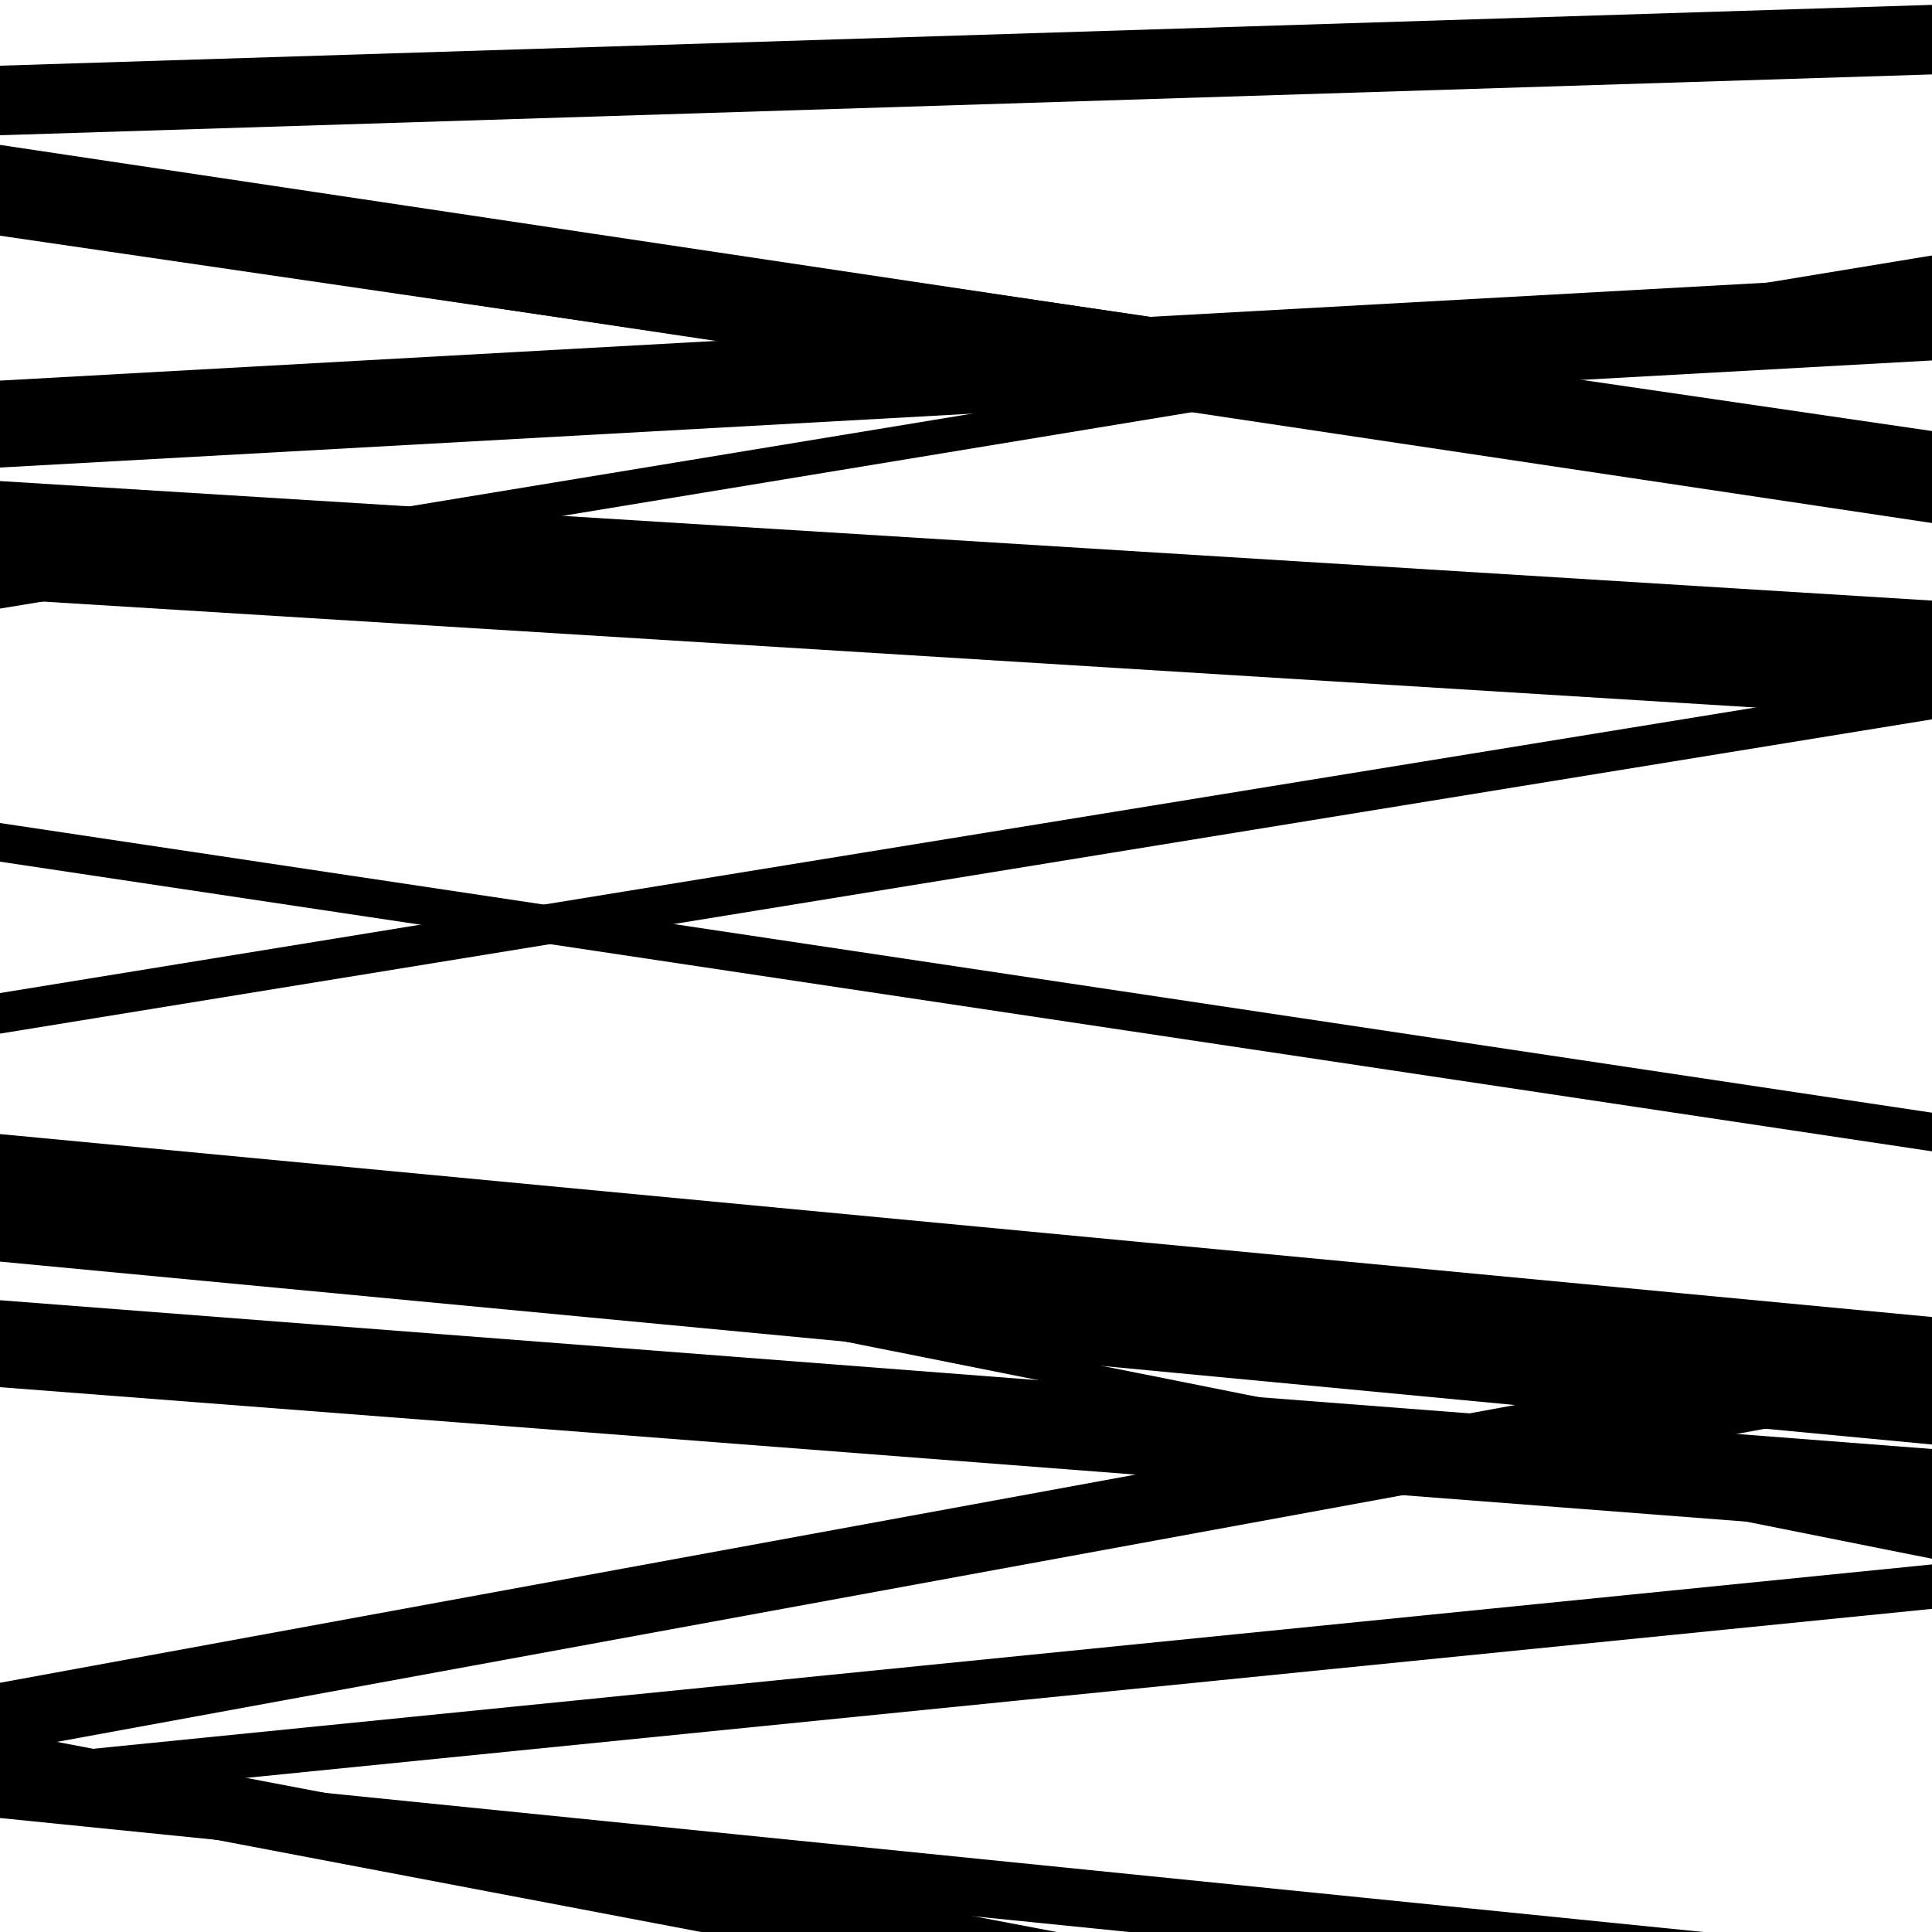 <svg viewBox="0 0 1000 1000" height="1000" width="1000" xmlns="http://www.w3.org/2000/svg">
<rect x="0" y="0" width="1000" height="1000" fill="#ffffff"></rect>
<path opacity="0.8" d="M 0 941 L 1000 1041.949 L 1000 1011.949 L 0 911 Z" fill="hsl(299, 15%, 50%)"></path>
<path opacity="0.8" d="M 0 121 L 1000 270.721 L 1000 224.721 L 0 75 Z" fill="hsl(304, 25%, 70%)"></path>
<path opacity="0.8" d="M 0 446 L 1000 595.931 L 1000 575.931 L 0 426 Z" fill="hsl(309, 30%, 90%)"></path>
<path opacity="0.8" d="M 0 653 L 1000 747.678 L 1000 681.678 L 0 587 Z" fill="hsl(294, 10%, 30%)"></path>
<path opacity="0.8" d="M 0 931 L 1000 1121.147 L 1000 1086.147 L 0 896 Z" fill="hsl(299, 15%, 50%)"></path>
<path opacity="0.8" d="M 0 122 L 1000 268.107 L 1000 223.107 L 0 77 Z" fill="hsl(304, 25%, 70%)"></path>
<path opacity="0.8" d="M 0 310 L 1000 371.862 L 1000 310.862 L 0 249 Z" fill="hsl(309, 30%, 90%)"></path>
<path opacity="0.8" d="M 0 535 L 1000 372.327 L 1000 351.327 L 0 514 Z" fill="hsl(294, 10%, 30%)"></path>
<path opacity="0.8" d="M 0 718 L 1000 794.991 L 1000 749.991 L 0 673 Z" fill="hsl(299, 15%, 50%)"></path>
<path opacity="0.8" d="M 0 907 L 1000 723.668 L 1000 687.668 L 0 871 Z" fill="hsl(304, 25%, 70%)"></path>
<path opacity="0.8" d="M 0 70 L 1000 38.521 L 1000 2.521 L 0 34 Z" fill="hsl(309, 30%, 90%)"></path>
<path opacity="0.8" d="M 0 315 L 1000 150.232 L 1000 132.232 L 0 297 Z" fill="hsl(294, 10%, 30%)"></path>
<path opacity="0.8" d="M 0 607 L 1000 806.798 L 1000 792.798 L 0 593 Z" fill="hsl(299, 15%, 50%)"></path>
<path opacity="0.8" d="M 0 933 L 1000 832.743 L 1000 809.743 L 0 910 Z" fill="hsl(304, 25%, 70%)"></path>
<path opacity="0.8" d="M 0 242 L 1000 186.568 L 1000 141.568 L 0 197 Z" fill="hsl(309, 30%, 90%)"></path>
</svg>
